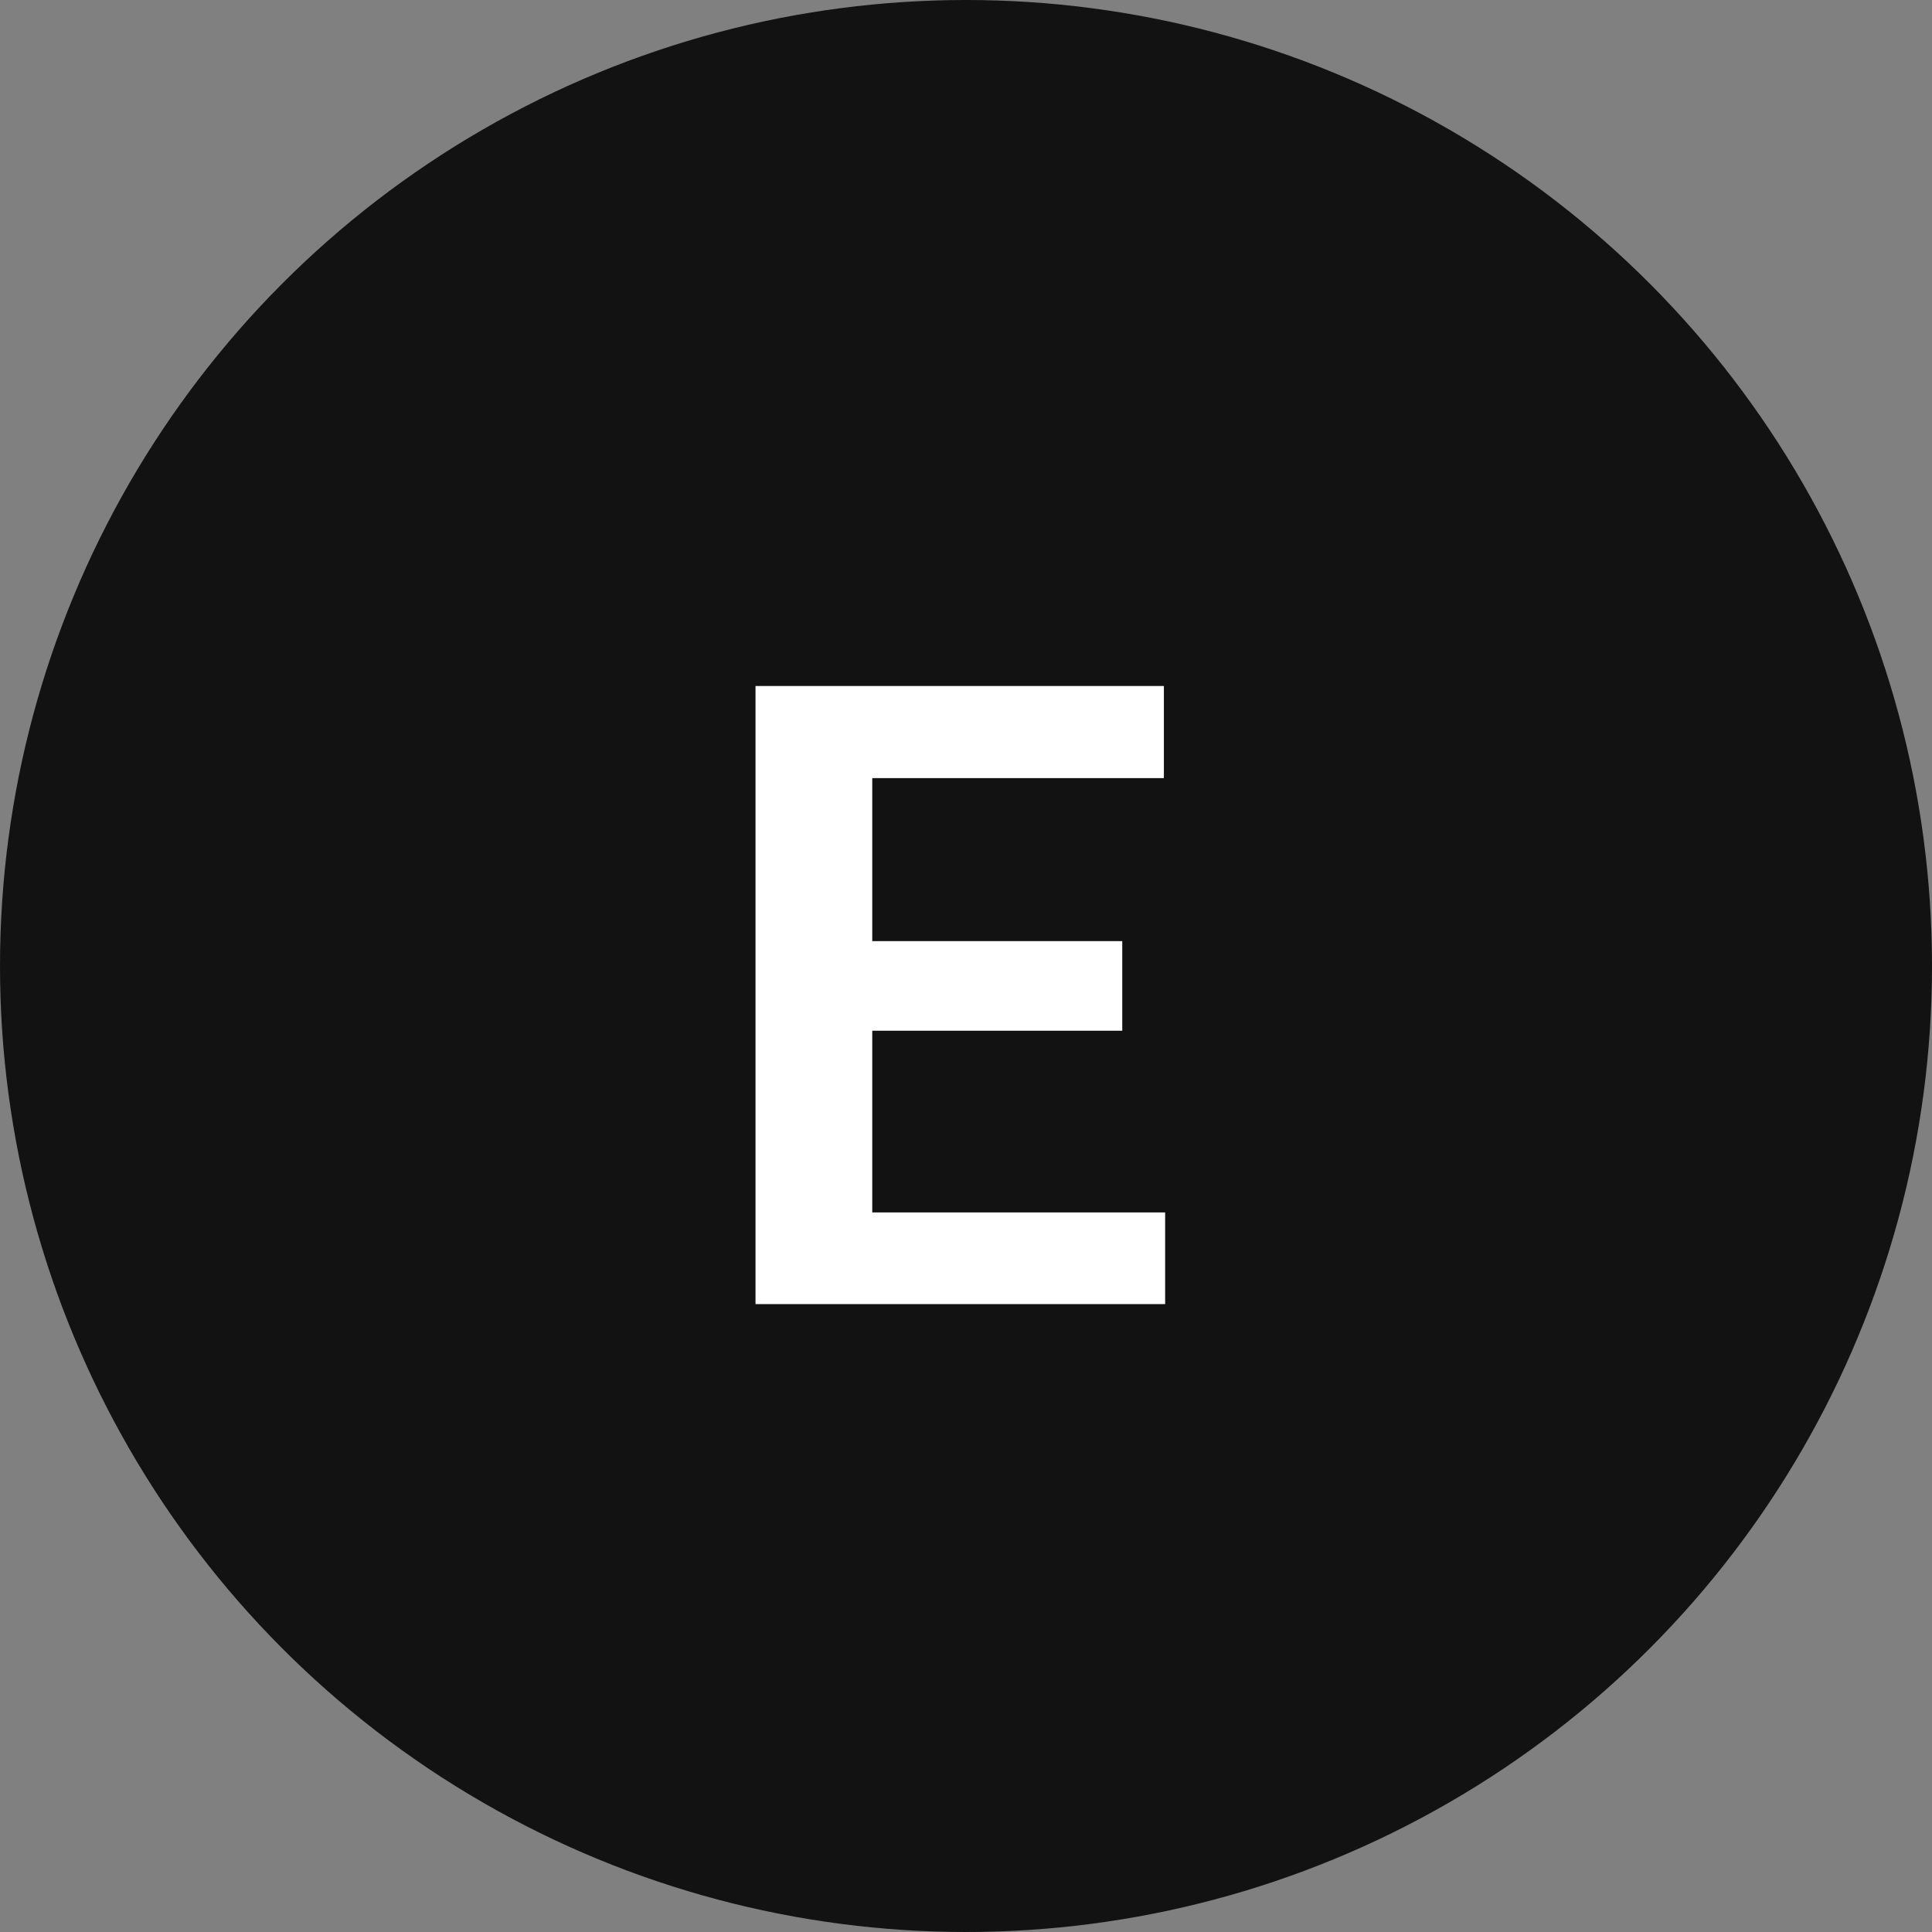 <svg xmlns="http://www.w3.org/2000/svg" width="40" height="40" viewBox="0 0 40 40" fill="none"><rect x="0" y="0" width="40" height="40" fill="#808080" stroke="none"/><circle cx="20" cy="20" r="20" fill="#121212"></circle><path d="M24.123 25.102V27H17.32V25.102H24.123ZM18.059 14.203V27H15.642V14.203H18.059ZM23.235 19.485V21.34H17.32V19.485H23.235ZM24.097 14.203V16.11H17.32V14.203H24.097Z" fill="white"></path></svg>